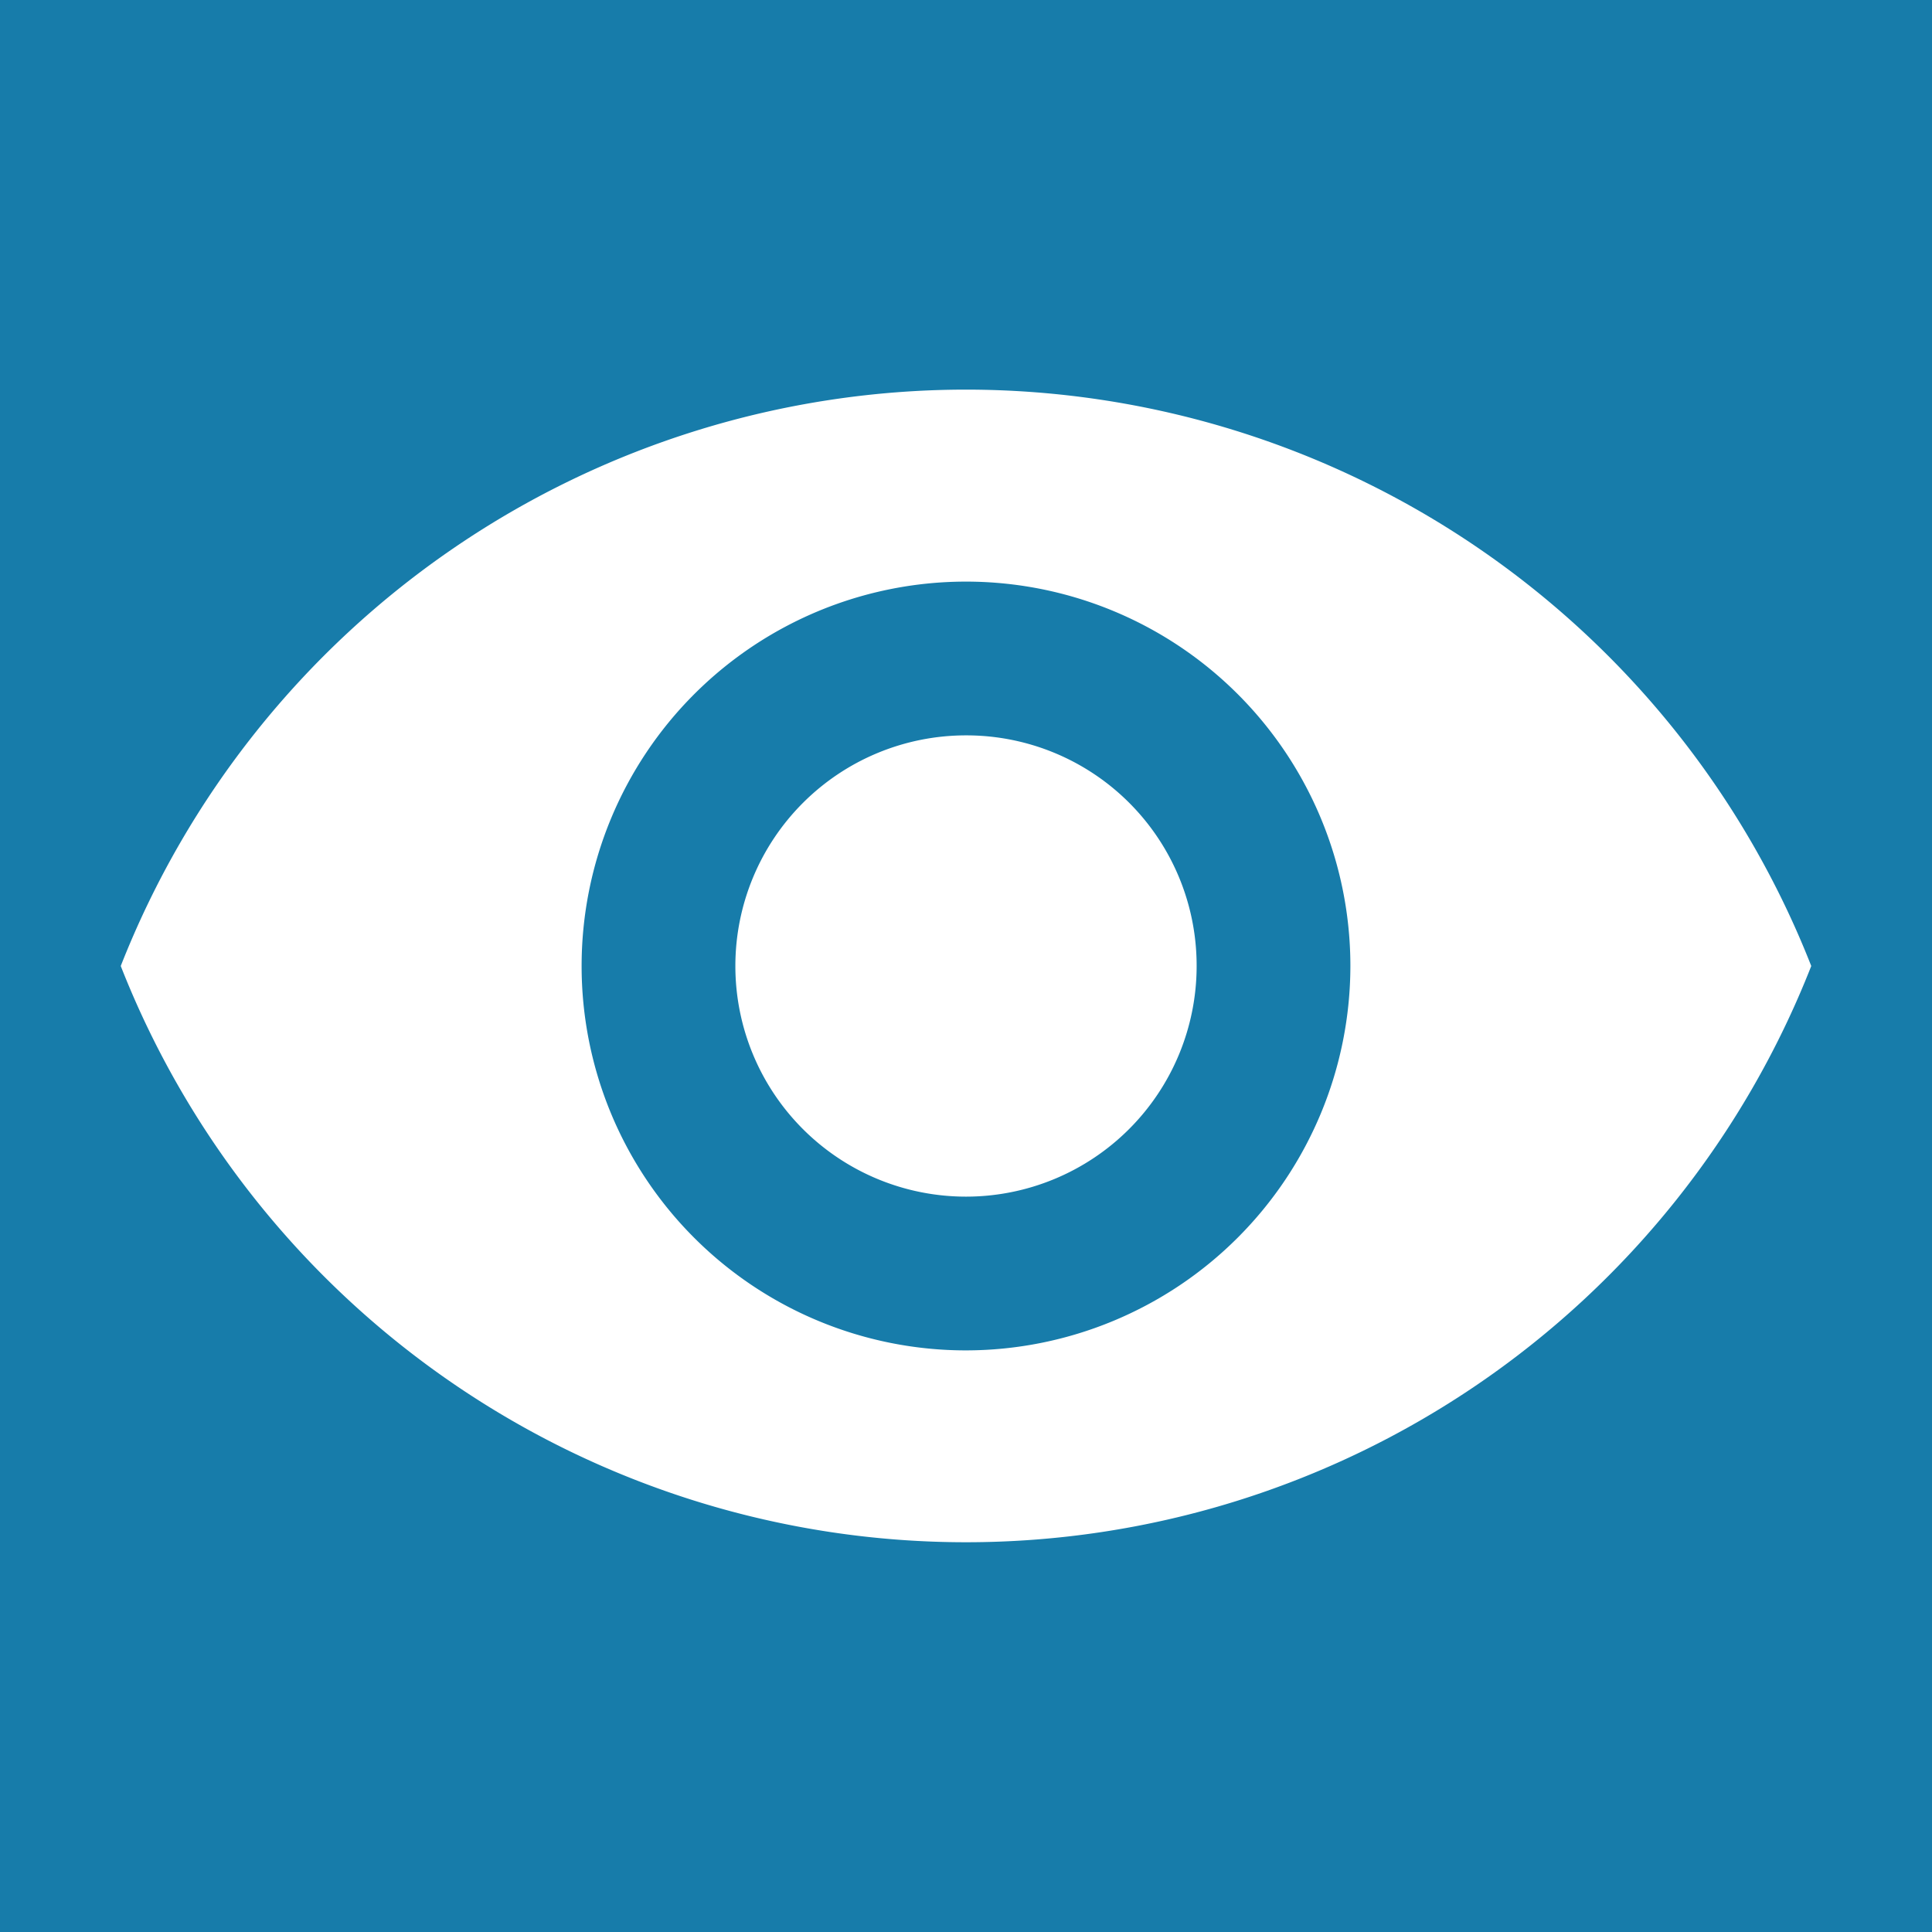 <svg xmlns="http://www.w3.org/2000/svg" viewBox="0 0 48 48"><g id="Calque_2" data-name="Calque 2"><rect width="48" height="48" style="fill:#177caa"/></g><g id="Calque_1" data-name="Calque 1"><path d="M24,9.68A22.57,22.57,0,0,0,3,24a22.56,22.56,0,0,0,42,0A22.57,22.57,0,0,0,24,9.68Zm0,23.87A9.55,9.55,0,1,1,33.55,24,9.56,9.56,0,0,1,24,33.55Zm0-15.28A5.73,5.73,0,1,0,29.73,24,5.72,5.72,0,0,0,24,18.27Z" style="fill:#fff"/></g></svg>